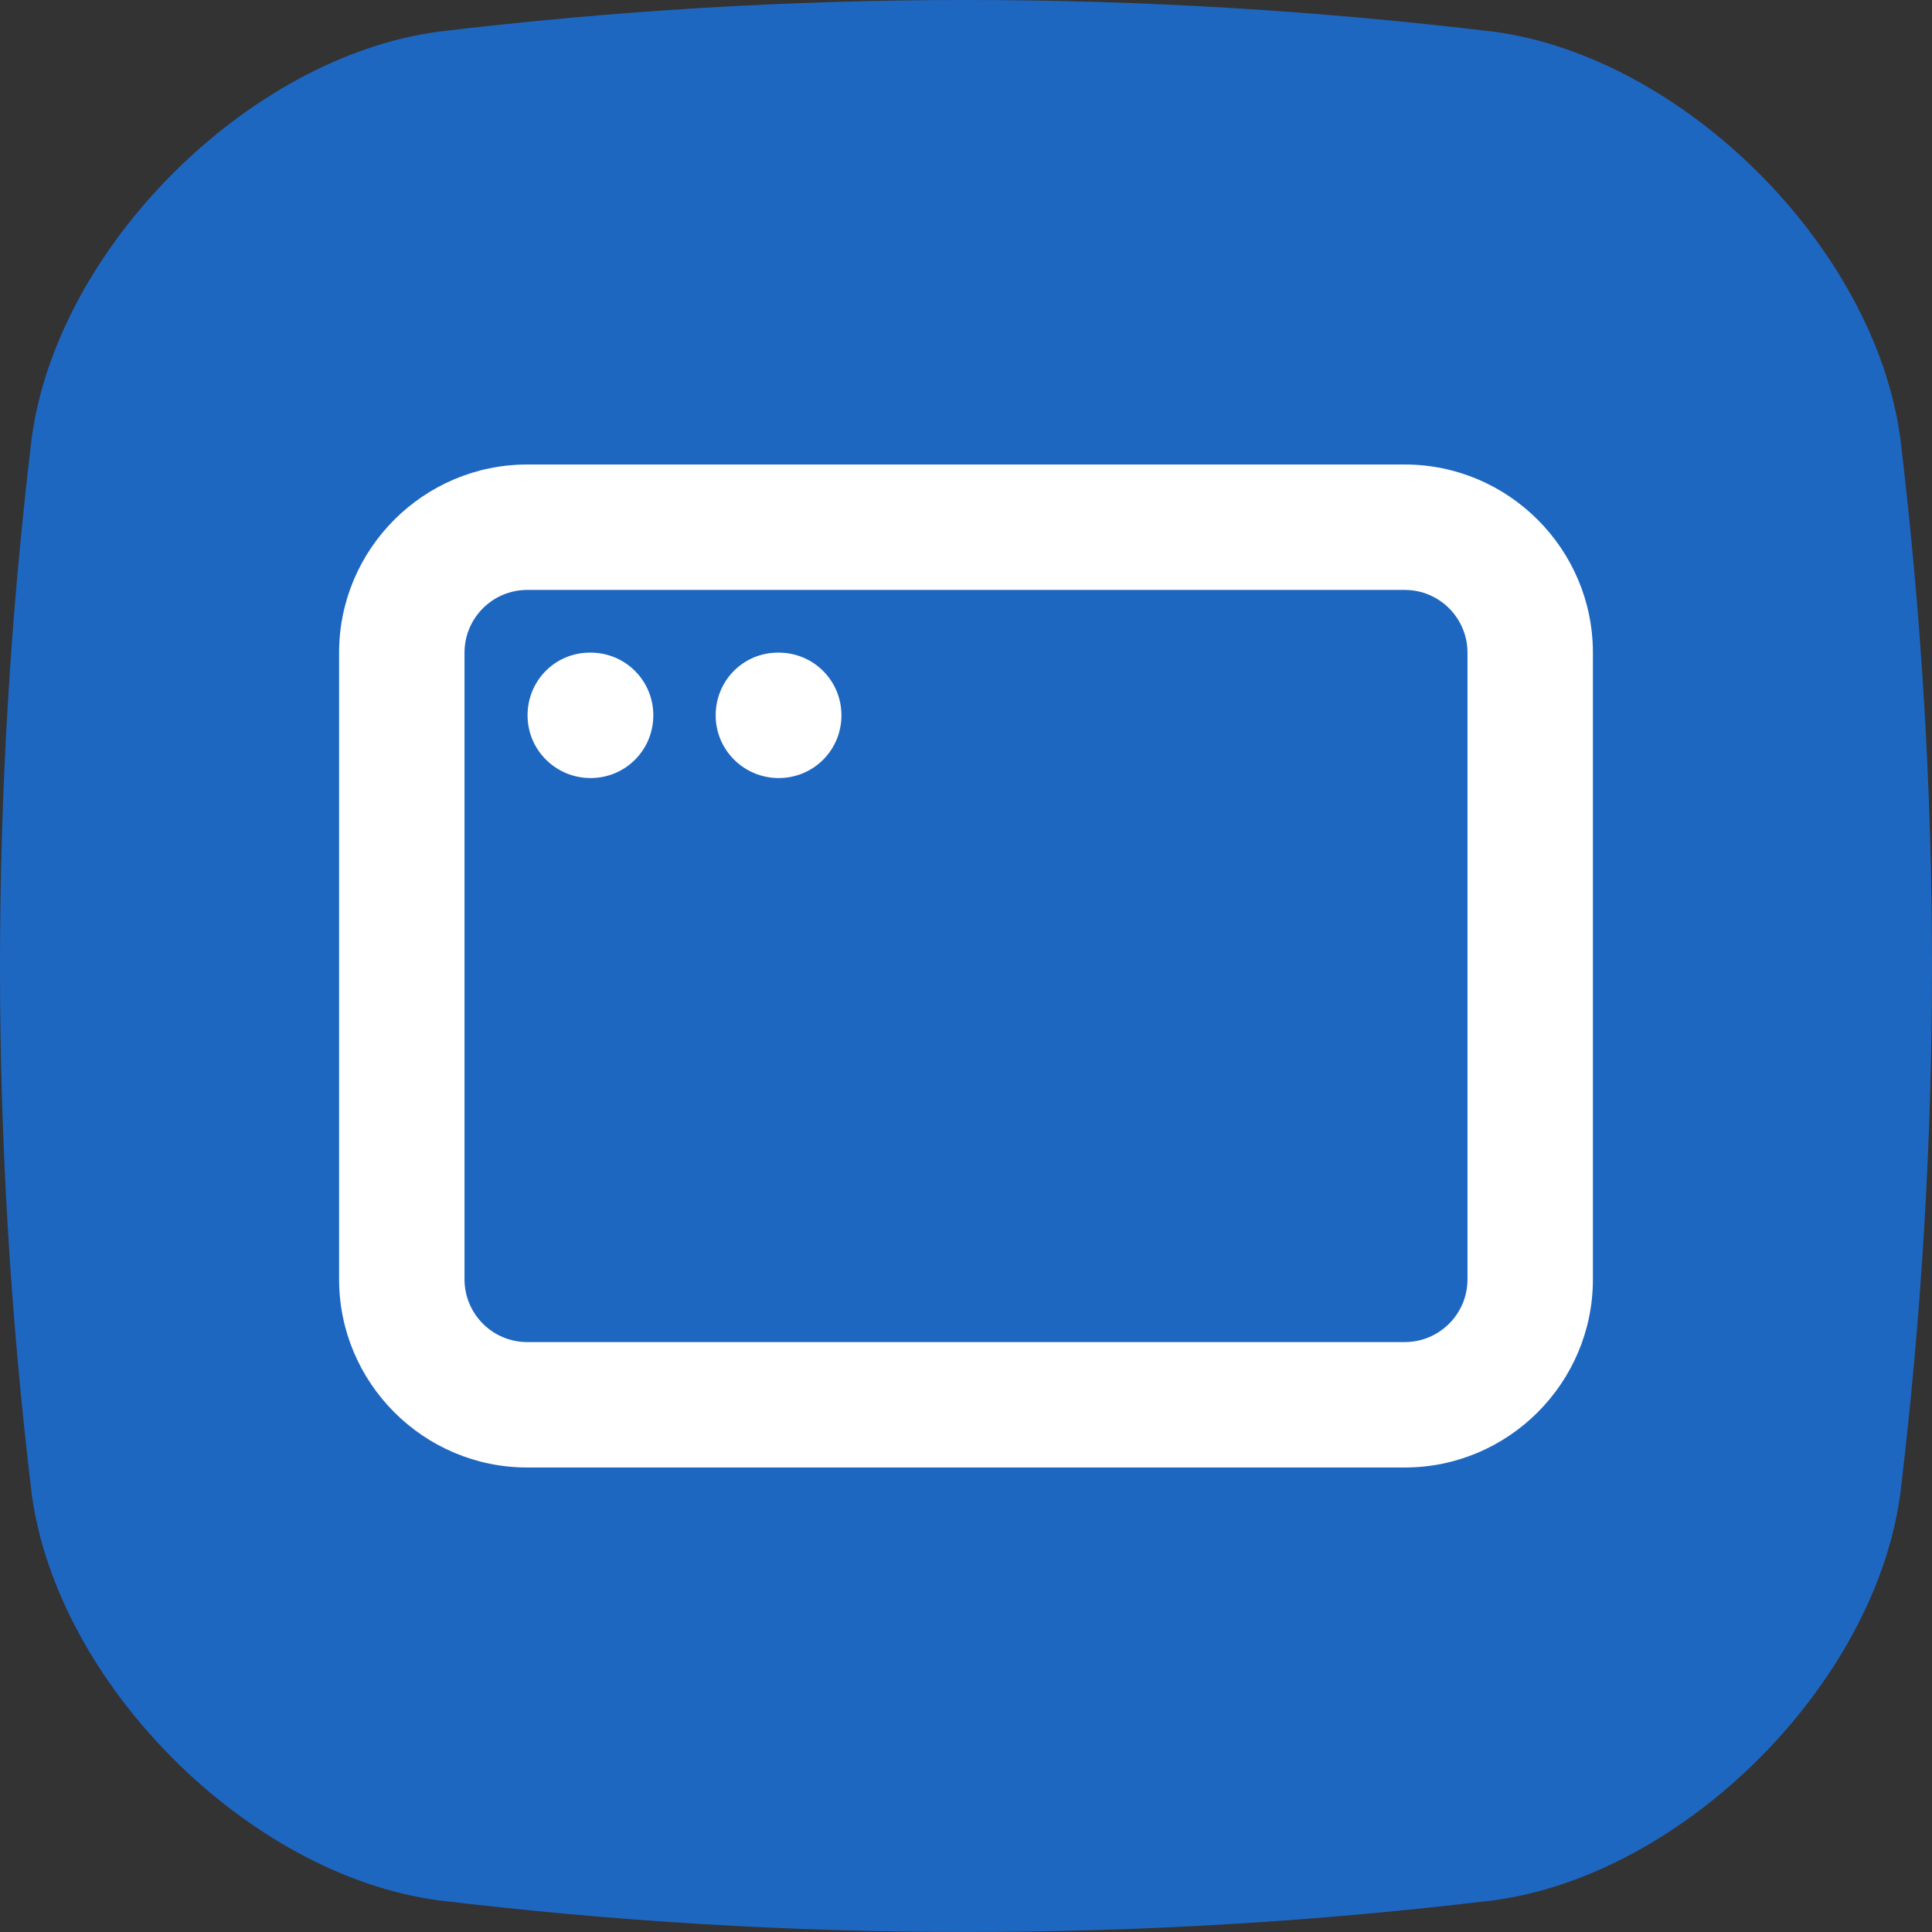 <?xml version="1.0" encoding="UTF-8"?>
<svg id="_レイヤー_2" xmlns="http://www.w3.org/2000/svg" version="1.1" viewBox="0 0 566.9 566.9">
  <rect x="0" y="0" width="566.9" height="566.9" fill="#333333" stroke="none"/>
  <!-- Generator: Adobe Illustrator 29.7.1, SVG Export Plug-In . SVG Version: 2.1.1 Build 8)  -->
  <defs>
    <style>
      .st0 {
        fill: #fff;
      }

      .st1 {
        fill: #1e67c1;
        fill-rule: evenodd;
      }
    </style>
  </defs>
  <g id="design">
    <path class="st1" d="M438.3,557.6c-103.2,12.4-206.5,12.4-309.7,0-55.9-7.5-111.8-63.5-119.3-119.3-12.4-103.2-12.4-206.5,0-309.7,7.5-55.9,63.5-111.8,119.3-119.3,103.2-12.4,206.5-12.4,309.7,0,55.9,7.5,111.8,63.5,119.3,119.3,12.4,103.2,12.4,206.5,0,309.7-7.5,55.9-63.5,111.8-119.3,119.3h0Z"/>
  </g>
  <g>
    <path class="st0" d="M412.2,430.6H154.7c-30.4,0-55.2-24.8-55.2-55.2v-183.9c0-30.4,24.8-55.2,55.2-55.2h257.5c30.4,0,55.2,24.8,55.2,55.2v183.9c0,30.4-24.8,55.2-55.2,55.2ZM154.7,173.1c-10.1,0-18.4,8.2-18.4,18.4v183.9c0,10.1,8.2,18.4,18.4,18.4h257.5c10.1,0,18.4-8.2,18.4-18.4v-183.9c0-10.1-8.2-18.4-18.4-18.4H154.7Z"/>
    <path class="st0" d="M173.3,228.3c-10.2,0-18.5-8.2-18.5-18.4s8.1-18.4,18.3-18.4h.2c10.2,0,18.4,8.2,18.4,18.4s-8.2,18.4-18.4,18.4Z"/>
    <path class="st0" d="M228.5,228.3c-10.2,0-18.5-8.2-18.5-18.4s8.1-18.4,18.3-18.4h.2c10.2,0,18.4,8.2,18.4,18.4s-8.2,18.4-18.4,18.4Z"/>
  </g>
</svg>